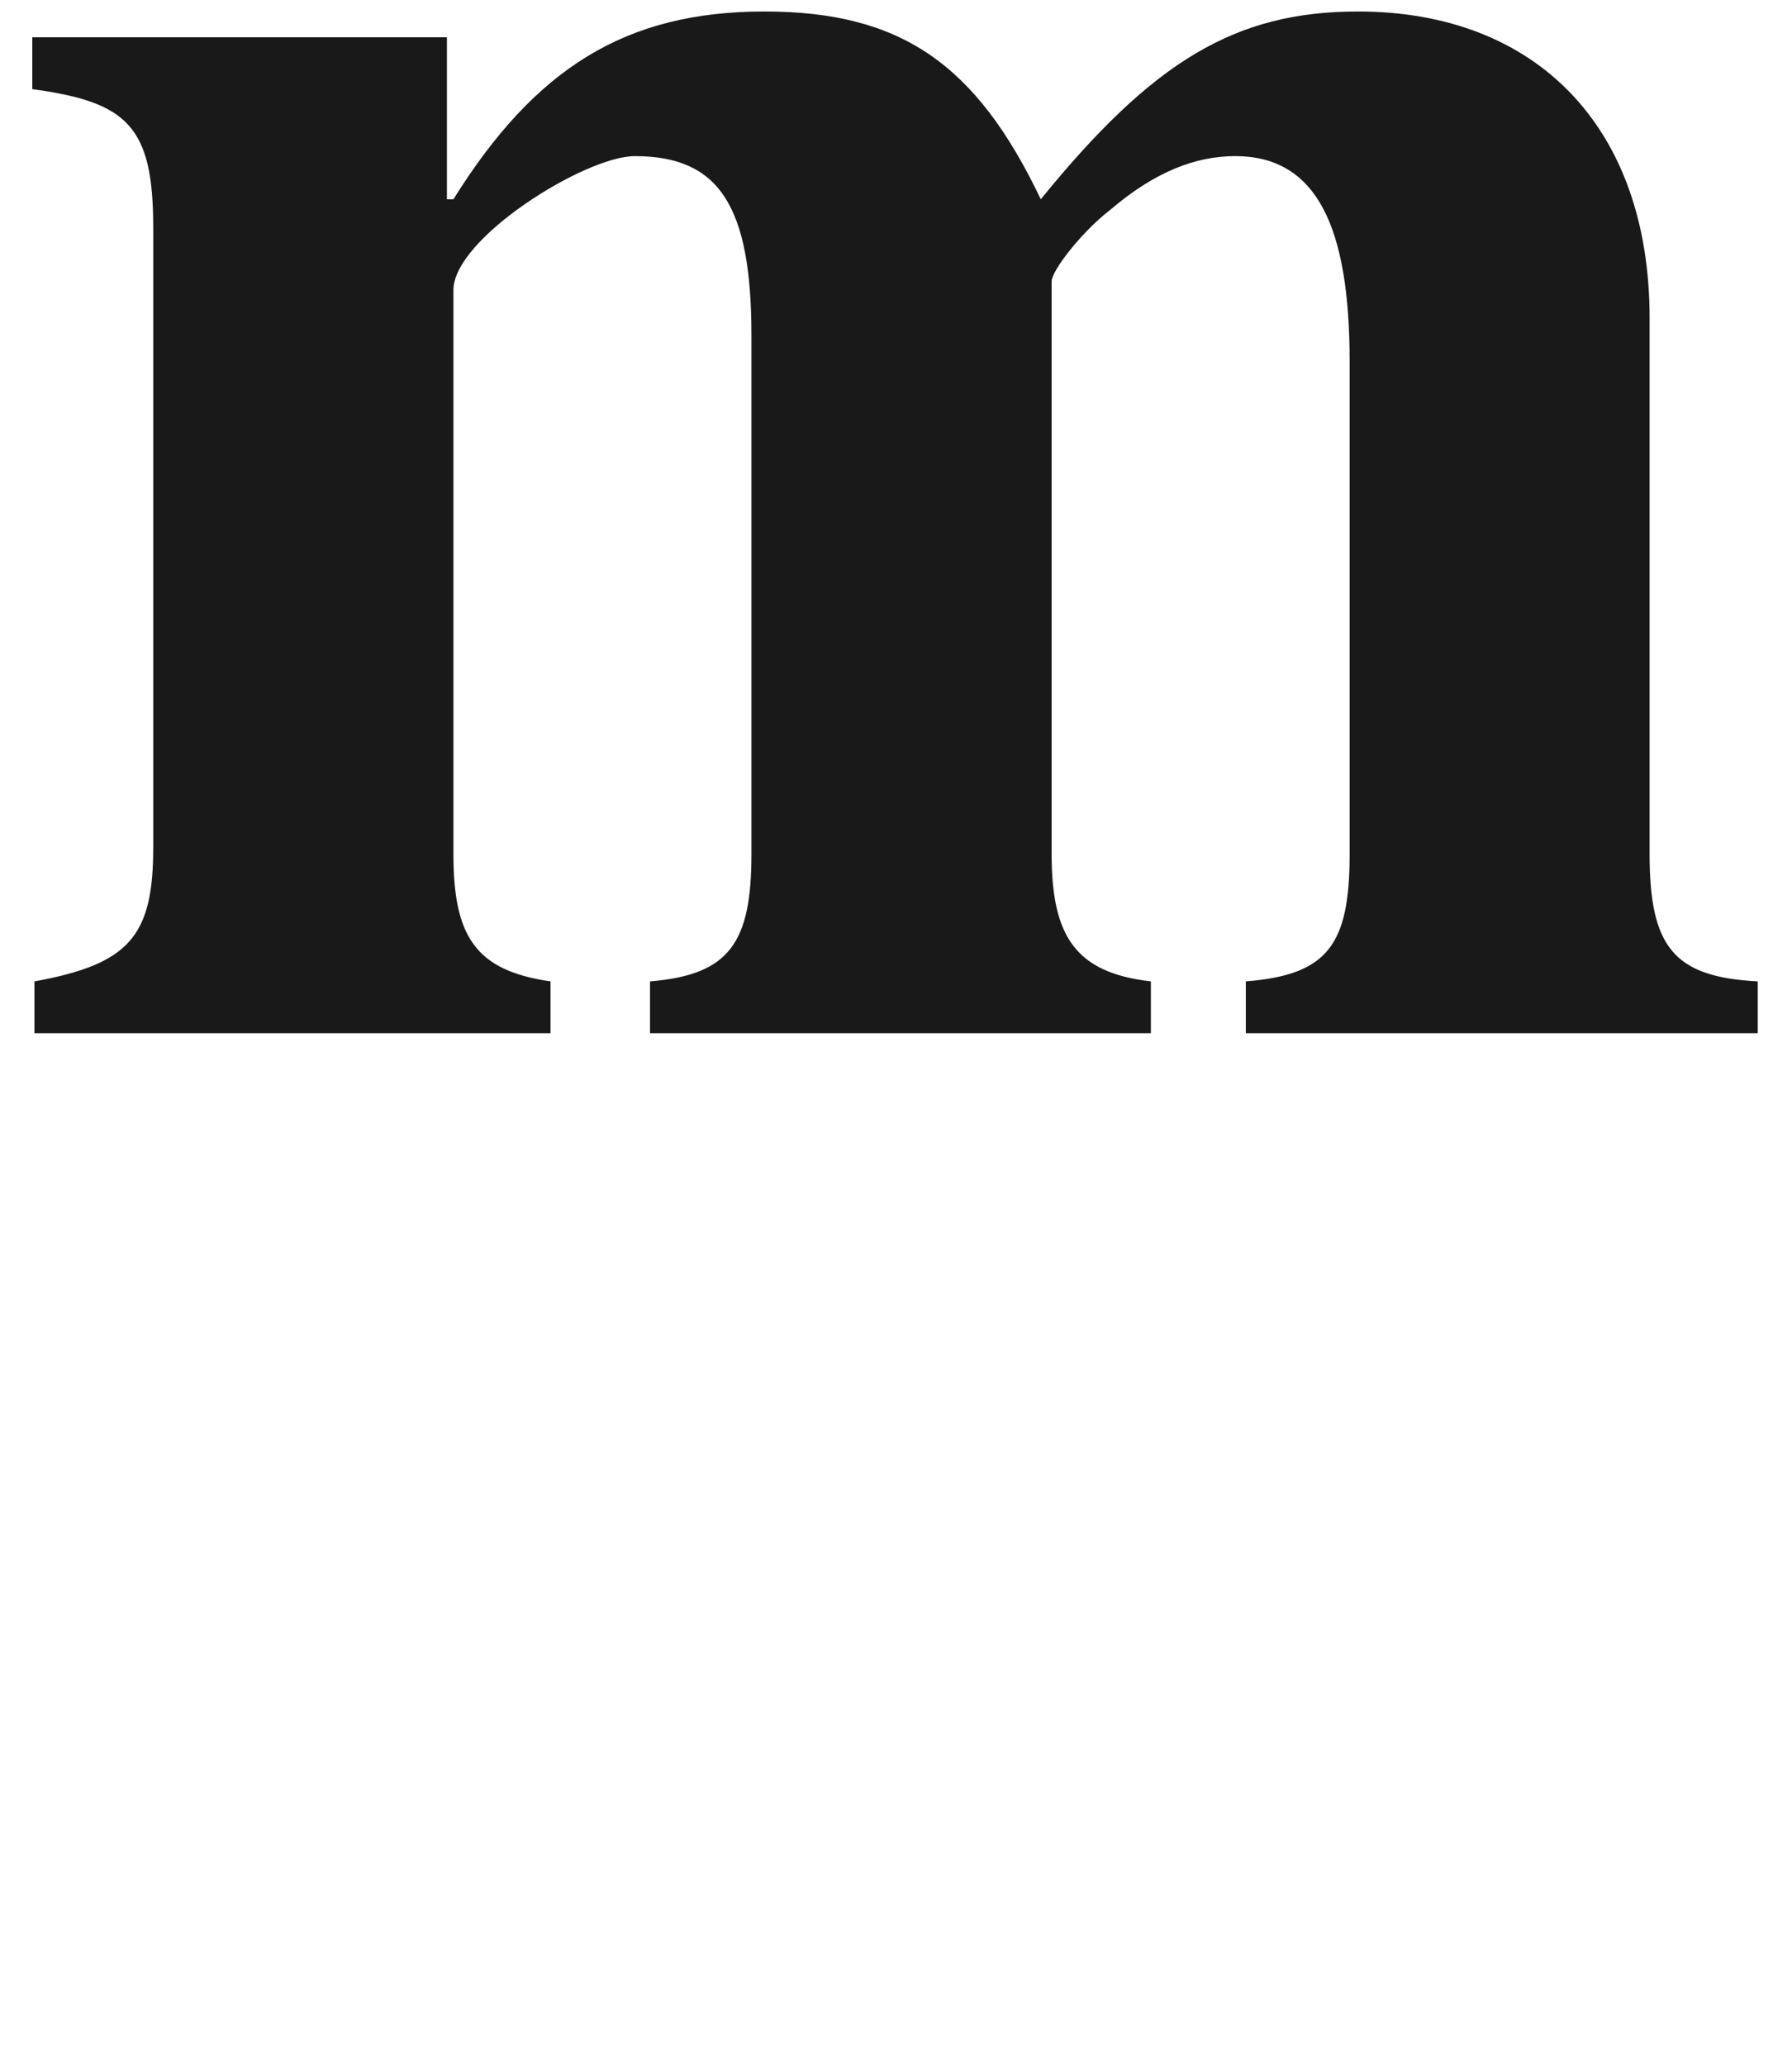 <ns0:svg xmlns:ns0="http://www.w3.org/2000/svg" xmlns:ns1="http://www.w3.org/1999/xlink" height="9.528pt" readme2tex:offset="0.08435999999999755" version="1.1" viewBox="-52.649 -66.802 8.268 9.528" width="8.268pt" xmlns:readme2tex="http://github.com/leegao/readme2tex/">
<ns0:defs>
<ns0:path d="M8.11 0V-0.239C7.721 -0.259 7.611 -0.399 7.611 -0.827V-3.298C7.611 -4.184 7.083 -4.712 6.266 -4.712C5.699 -4.712 5.32 -4.483 4.802 -3.846C4.503 -4.473 4.154 -4.712 3.527 -4.712C2.889 -4.712 2.471 -4.453 2.092 -3.846H2.062V-4.593H0.149V-4.354C0.588 -4.294 0.707 -4.184 0.707 -3.716V-0.857C0.707 -0.448 0.598 -0.319 0.159 -0.239V0H2.54V-0.239C2.192 -0.289 2.092 -0.448 2.092 -0.827V-3.427C2.092 -3.666 2.7 -4.045 2.929 -4.045C3.318 -4.045 3.467 -3.816 3.467 -3.218V-0.827C3.467 -0.418 3.367 -0.269 2.999 -0.239V0H5.31V-0.239C4.961 -0.279 4.852 -0.448 4.852 -0.827V-3.467C4.852 -3.517 4.991 -3.696 5.121 -3.796C5.33 -3.975 5.519 -4.045 5.699 -4.045C6.077 -4.045 6.227 -3.716 6.227 -3.098V-0.827C6.227 -0.408 6.127 -0.269 5.748 -0.239V0H8.11Z" id="g0-109" />
<ns0:path d="M4.403 -0.658C4.234 -0.518 4.135 -0.468 3.975 -0.468C3.796 -0.468 3.666 -0.667 3.666 -1.126V-3.029C3.666 -3.636 3.626 -3.846 3.387 -4.135S2.77 -4.583 2.212 -4.583C1.763 -4.583 1.345 -4.463 1.066 -4.284C0.717 -4.065 0.558 -3.746 0.558 -3.487C0.558 -3.218 0.777 -3.029 0.986 -3.029C1.245 -3.029 1.445 -3.248 1.445 -3.437C1.445 -3.646 1.385 -3.676 1.385 -3.856C1.385 -4.125 1.684 -4.344 2.082 -4.344C2.531 -4.344 2.859 -4.065 2.859 -3.447V-2.909C1.734 -2.491 1.365 -2.301 1.066 -2.102C0.677 -1.843 0.369 -1.455 0.369 -0.936C0.369 -0.279 0.797 0.1 1.415 0.1C1.843 0.1 2.331 -0.03 2.859 -0.628H2.869C2.919 -0.1 3.138 0.1 3.507 0.1C3.846 0.1 4.105 0 4.403 -0.379V-0.658ZM2.859 -1.265C2.859 -0.976 2.8 -0.837 2.511 -0.638C2.341 -0.528 2.132 -0.478 1.933 -0.478C1.544 -0.478 1.245 -0.717 1.245 -1.245C1.245 -1.554 1.345 -1.793 1.584 -2.012C1.833 -2.242 2.242 -2.451 2.859 -2.67V-1.265Z" id="g1-97" />
</ns0:defs>
<ns0:g fill-opacity="0.9" id="page1">
<ns0:use x="-52.649" y="-62.037" ns1:href="#g0-109" />
</ns0:g>
</ns0:svg>